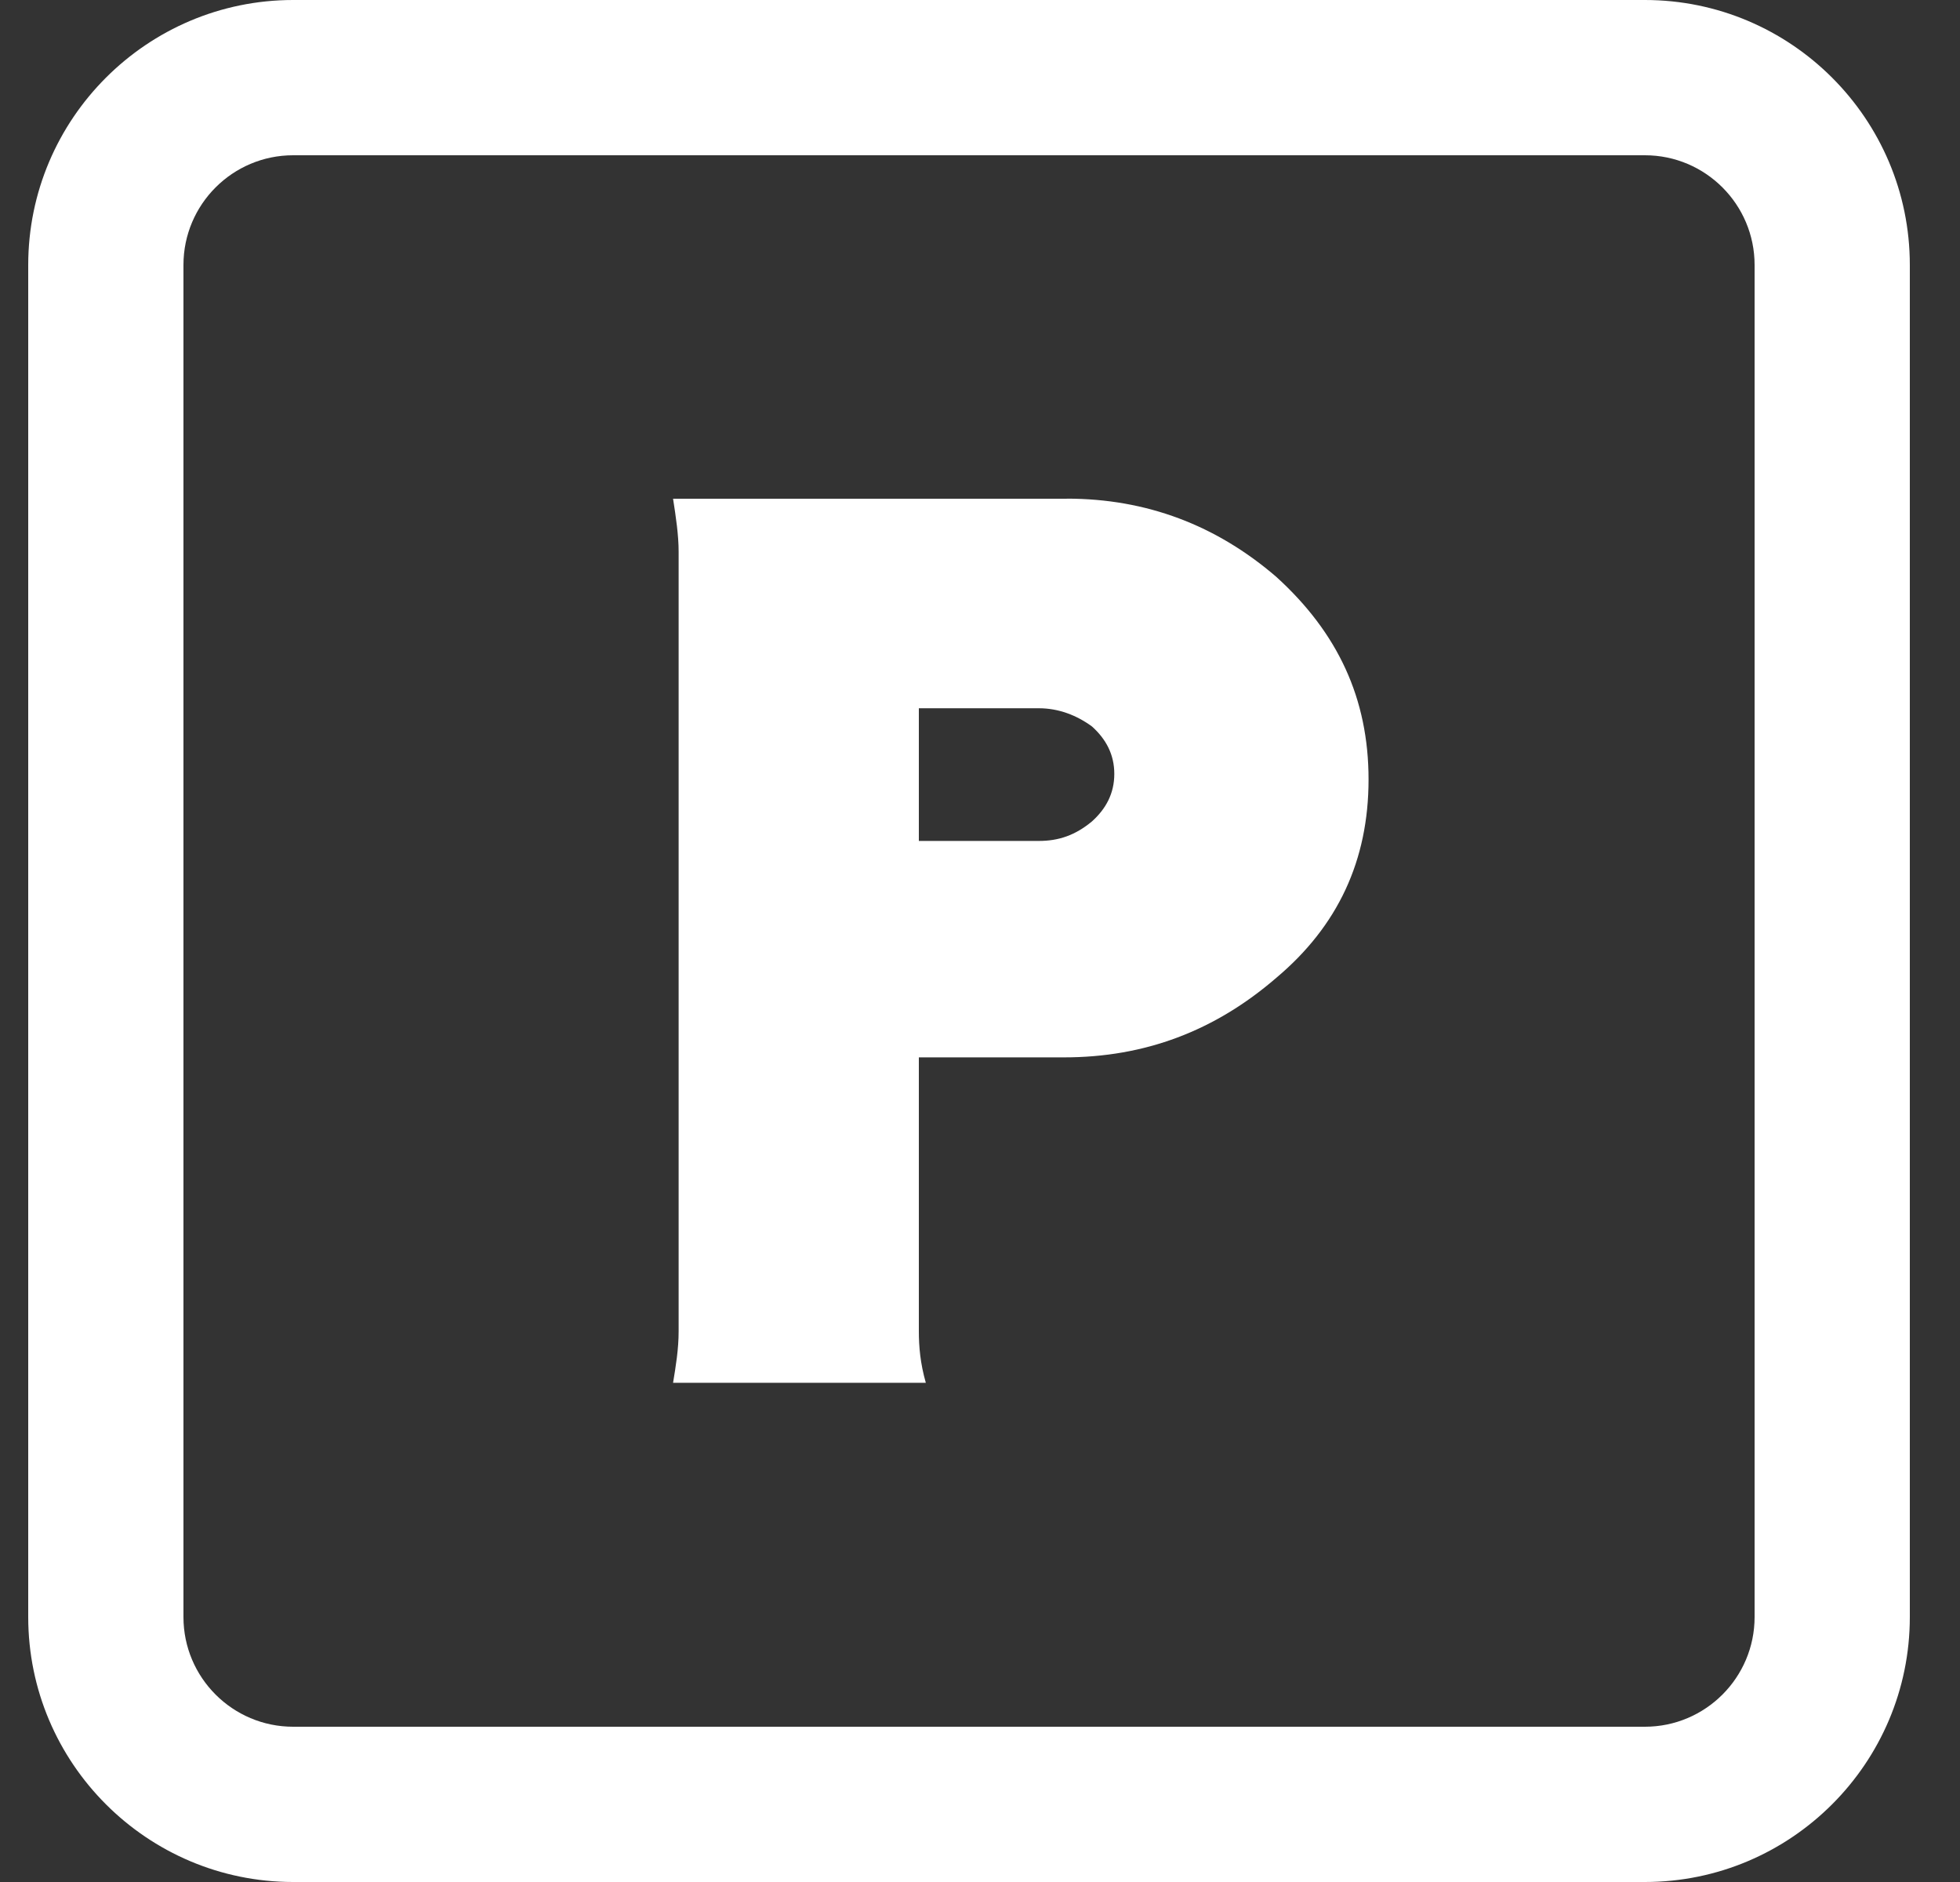 <svg width="25" height="24" viewBox="0 0 25 24" fill="none" xmlns="http://www.w3.org/2000/svg">
<rect x="0" y="0" width="25" height="24" fill="#333333" stroke="none"/>
<g clip-path="url(#clip0_2572_4325)">
<path d="M20.981 0H3.739C1.876 0 0.36 1.516 0.36 3.379V20.621C0.36 22.484 1.876 24 3.739 24H20.981C22.844 24 24.36 22.484 24.36 20.621V3.379C24.36 1.516 22.844 0 20.981 0ZM22.38 20.621C22.38 21.393 21.753 22.02 20.981 22.02H3.739C2.967 22.02 2.34 21.393 2.34 20.621V3.379C2.34 2.607 2.967 1.98 3.739 1.98H20.981C21.753 1.98 22.38 2.607 22.38 3.379V20.621Z" fill="white"/>
<path d="M13.607 6.36H8.585C8.621 6.592 8.656 6.823 8.656 7.036V16.976C8.656 17.207 8.62 17.421 8.585 17.634H11.809C11.738 17.385 11.72 17.172 11.72 16.976V13.484H13.572C14.605 13.484 15.496 13.146 16.28 12.469C17.064 11.81 17.456 10.973 17.456 9.94C17.456 8.907 17.064 8.069 16.28 7.357C15.515 6.698 14.624 6.359 13.608 6.359L13.607 6.36ZM13.928 10.475C13.714 10.653 13.501 10.724 13.251 10.724H11.72V9.032H13.251C13.501 9.032 13.733 9.121 13.928 9.264C14.106 9.424 14.213 9.62 14.213 9.869C14.213 10.119 14.106 10.315 13.928 10.475V10.475Z" fill="white"/>
</g>
<defs>
<clipPath id="clip0_2572_4325">
<rect width="24" height="24" fill="white" transform="translate(0.36)"/>
</clipPath>
</defs>
</svg>
